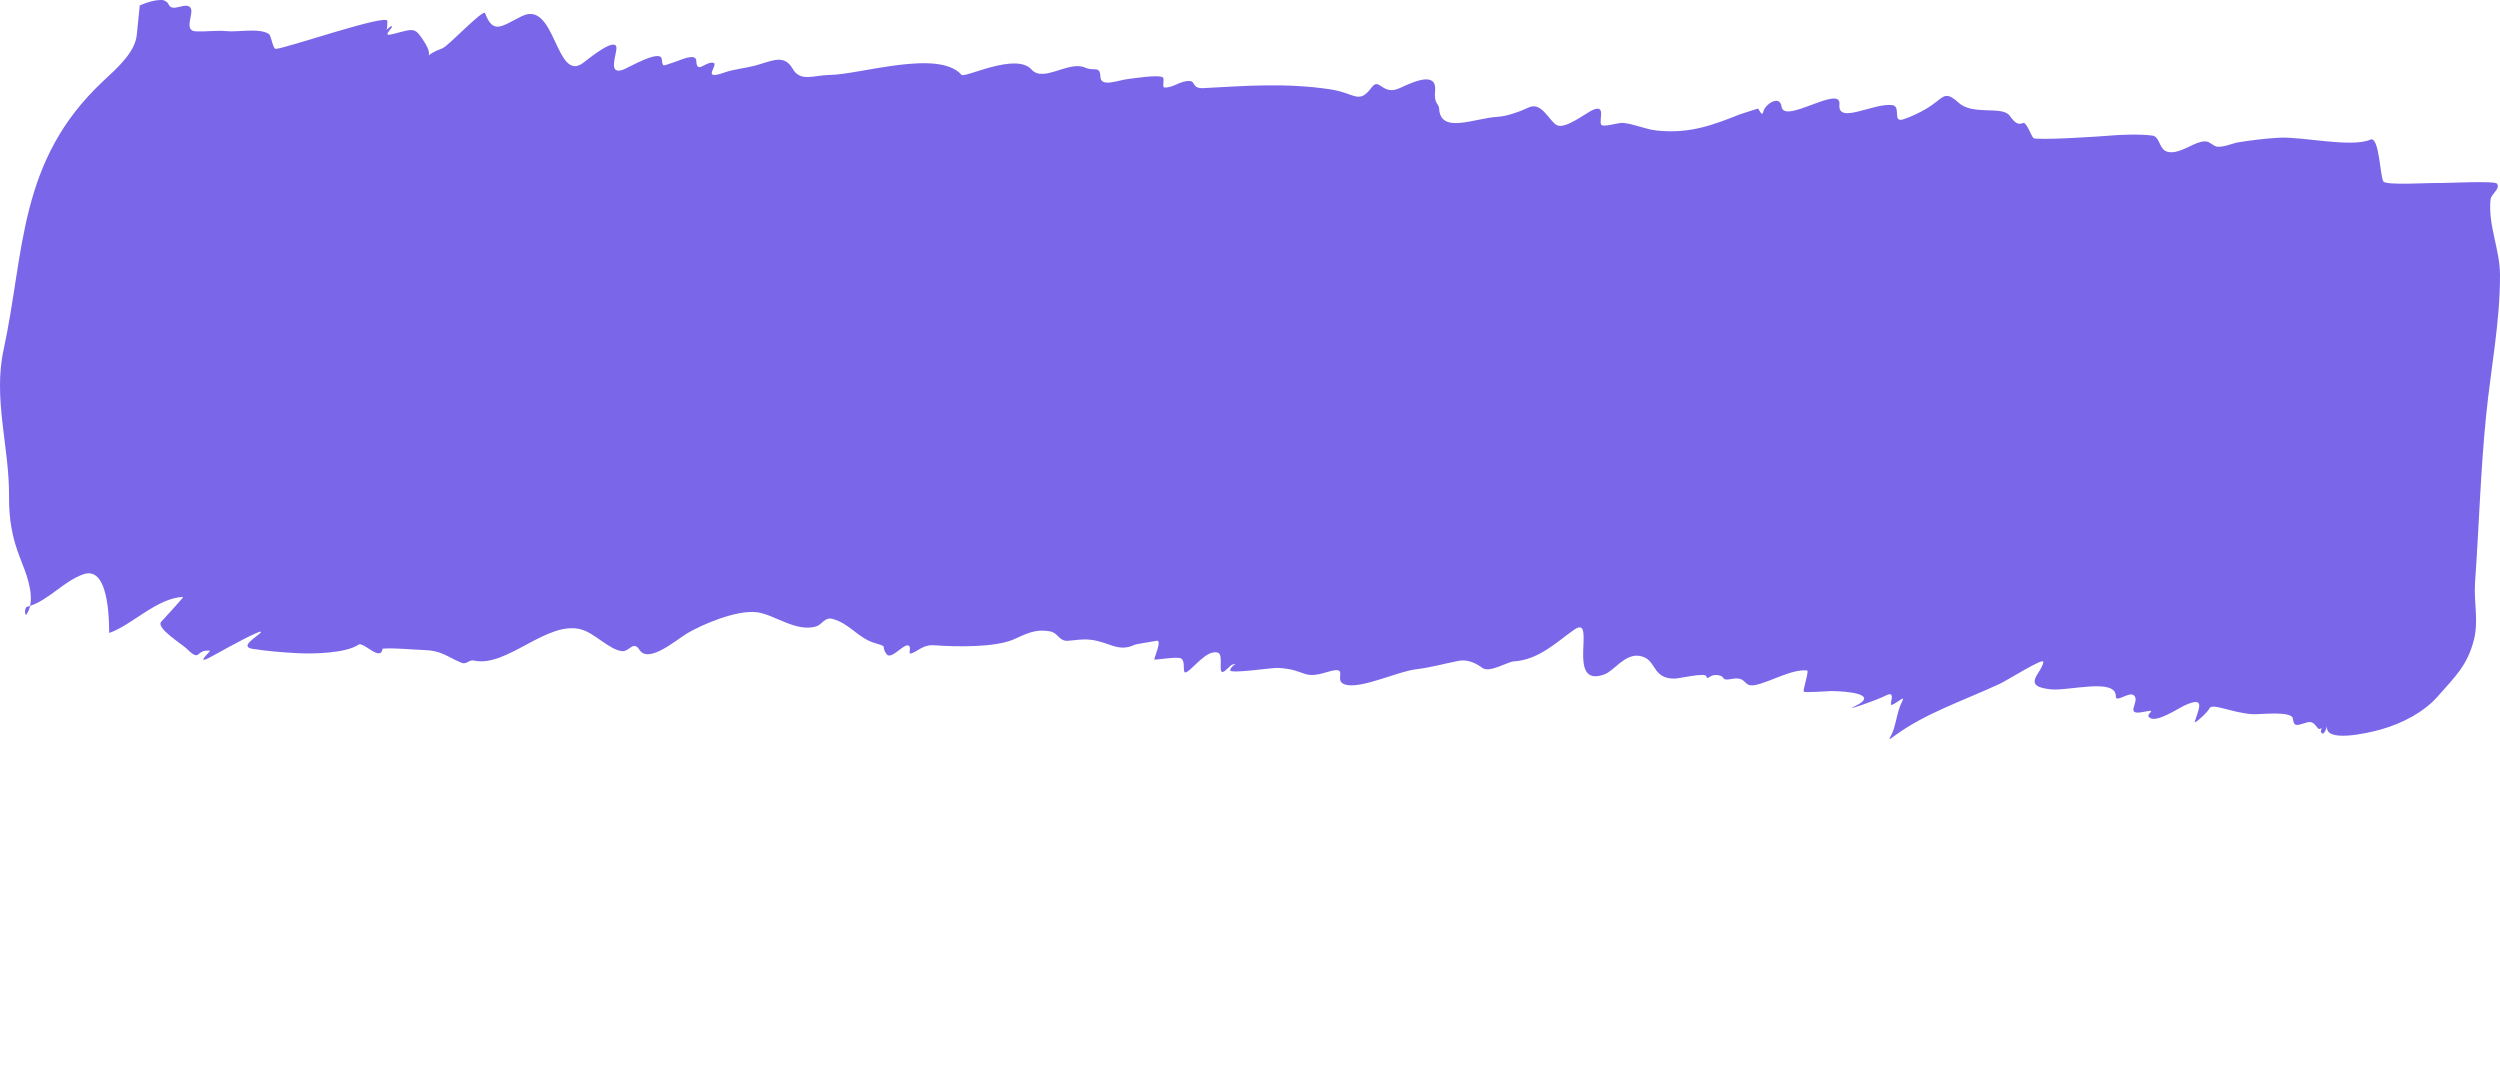 <?xml version="1.0" encoding="UTF-8"?> <svg xmlns="http://www.w3.org/2000/svg" viewBox="0 0 1200 522.058" fill="none"><path d="M67.082 2.615C70.675 0.96 74.647 -0.079 77.7 0.005C79.061 0.042 80.485 1.053 80.896 2.03C82.693 6.306 89.004 0.699 91.395 3.658C93.421 6.164 87.787 14.755 93.955 15.045C99.202 15.291 103.956 14.464 108.801 14.953C114.144 15.492 124.506 13.306 129.063 16.317C130.235 17.091 130.945 23.538 132.36 23.463C137.476 23.192 186.334 6.254 185.943 10.134C185.794 11.618 186.016 13.108 185.547 14.329C186.753 13.174 188.228 11.987 188.141 12.854C188.029 13.968 183.135 17.754 188.401 16.401C199.103 13.651 199.052 12.756 204.039 20.705C206.142 24.056 206.045 25.899 205.787 26.643C206.364 26.034 208.071 24.765 212.448 23.143C215.146 22.144 232 4.112 232.846 6.352C236.858 16.972 241.046 12.328 250.638 7.693C266.711 -0.074 266.74 40.339 280.058 30.08C282.746 28.009 296.268 16.962 295.879 23.387C295.65 27.162 291.742 36.423 299.516 33.293C301.755 32.392 316.953 23.529 317.637 28.309C318.239 32.517 317.76 31.689 323.665 29.826C326.901 28.805 334.065 25.178 334.227 29.302C334.47 35.473 338.159 29.972 341.877 30.074C346.22 30.192 335.587 39.101 347.577 34.851C352.598 33.071 357.967 32.789 363.397 31.224C371.234 28.965 376.496 26.097 380.521 33.065C384.233 39.493 390.589 36.071 398.154 35.981C412.885 35.804 450.439 23.448 461.525 35.904C463.066 37.634 487.65 24.954 495.161 33.394C500.878 39.817 513.077 28.904 520.909 32.472C525.101 34.382 528.027 31.317 528.195 36.842C528.357 42.138 536.712 38.45 541.376 37.945C543.67 37.696 556.136 35.667 558.147 37.139C559.159 37.88 557.641 41.857 558.894 41.984C562.87 42.385 566.808 38.467 571.259 38.917C573.875 39.181 572.17 42.594 577.719 42.294C598.373 41.177 617.174 39.73 638.245 42.839C650.682 44.673 652.078 50.371 658.429 41.923C662.261 36.827 663.39 46.309 672.158 42.173C679.643 38.644 689.783 34.454 688.846 43.744C688.211 50.04 690.658 49.585 690.782 52.115C691.397 64.515 707.81 56.693 718.82 56.081C723.487 55.821 729.941 53.394 733.802 51.574C740.02 48.642 743.613 58.178 747.314 60.092C751.37 62.189 761.454 54.075 764.591 52.751C770.92 50.083 767.465 57.332 768.523 59.734C769.25 61.384 776.861 58.759 779.108 58.986C784.686 59.549 789.751 62.104 795.428 62.677C811.278 64.277 822.361 59.958 835.159 54.877C835.545 54.724 843.74 52.092 843.784 52.114C844.292 52.361 845.838 56.445 846.424 53.516C847.062 50.325 854.279 45.078 855.156 51.218C856.391 59.854 883.925 40.267 882.927 50.16C881.943 59.918 899.198 49.349 908.245 50.444C912.718 50.985 908.229 58.874 913.422 57.325C916.741 56.336 921.6 53.98 924.438 52.305C933.296 47.078 932.929 42.798 940.19 49.353C946.944 55.448 960.688 50.787 964.47 55.323C966.037 57.201 967.718 60.473 971.049 59.053C972.695 58.352 975.022 65.338 976.039 66.257C977.408 67.492 1008.207 65.501 1011.54 65.184C1017.237 64.643 1027.382 64.272 1033.184 65.098C1036.919 65.629 1036.197 71.803 1040.437 72.87C1045.578 74.164 1051.737 69.225 1056.37 68.119C1059.944 67.266 1060.355 68.577 1063.13 70.05C1065.746 71.439 1071.509 68.784 1074.276 68.336C1080.938 67.258 1086.938 66.529 1093.819 66.107C1104.846 65.431 1128.768 71.029 1137.773 67.023C1142.116 65.091 1142.439 85.344 1144.083 87.192C1145.736 89.048 1166.534 87.664 1170.908 87.855C1173.194 87.955 1197.451 86.669 1198.541 88.146C1200.341 90.582 1195.723 93.1 1195.453 95.783C1194.206 108.133 1199.952 119.589 1199.998 131.898C1200.082 154.328 1195.604 176.973 1193.355 199.246C1190.648 226.084 1189.931 252.812 1188.02 279.672C1187.344 289.184 1189.914 297.962 1187.372 307.541C1184.189 319.536 1178.476 324.792 1169.804 334.611C1163.752 341.462 1153.619 347.085 1143.051 350.081C1135.71 352.161 1115.485 356.591 1117.038 348.401C1116.628 349.804 1115.586 352.778 1114.577 351.976C1112.956 350.687 1115.623 348.948 1113.558 349.829C1111.925 350.524 1111.582 345.515 1107.217 346.804C1102.594 348.168 1101.109 349.138 1100.6 345C1100.105 340.992 1084.776 343.044 1081.192 342.814C1071.263 342.179 1061.6 337.138 1060.443 340.153C1059.83 341.749 1053.055 347.92 1053.468 346.49C1055.171 340.564 1059.244 333.659 1048.379 338.709C1045.853 339.883 1036.149 346.358 1032.462 344.824C1028.095 343.006 1037.393 339.99 1028.756 341.724C1019.225 343.64 1027.543 336.703 1024.304 333.78C1022.025 331.723 1015.548 337.581 1015.601 334.264C1015.744 325.206 992.943 331.75 984.566 330.904C969.607 329.396 980.25 323.135 980.8 317.693C981.024 315.475 963.586 326.504 959.958 328.194C942.718 336.228 924.185 342.3 909.537 353.084C904.868 356.521 907.65 354.098 908.89 350.293C910.31 345.94 910.901 340.778 913.051 336.632C914.825 333.214 910.539 337.603 907.929 338.386C906.487 338.82 910.541 331.078 905.299 333.807C900.63 336.238 884.9 341.51 889.756 339.278C902.814 333.277 887.241 331.767 878.93 331.713C878.076 331.706 865.89 332.608 865.766 331.975C865.498 330.604 868.447 321.911 867.411 321.806C860.007 321.06 849.476 327.472 842.439 328.825C836.426 329.98 838.777 324.45 831.299 325.884C825.279 327.039 829.089 324.525 824.07 324.019C820.6 323.669 819.519 326.867 819.061 324.649C818.653 322.682 805.826 325.717 803.959 325.736C792.365 325.855 795.618 316.105 786.826 314.809C779.874 313.783 774.762 321.984 770.166 323.687C751.005 330.789 766.884 294.471 755.64 302.237C747.504 307.854 738.806 316.724 726.592 317.473C723.659 317.653 714.991 323.103 711.594 320.615C708.776 318.553 704.618 316.328 700.194 317.194C693.114 318.578 686.854 320.38 679.693 321.257C670.959 322.325 654.757 330.099 646.78 328.836C638.381 327.506 649.24 318.84 636.9 322.616C624.679 326.354 627.436 321.393 613.459 320.589C610.645 320.428 590.055 323.618 590.476 321.676C591.04 319.074 595.229 318.047 591.677 318.959C590.359 319.299 588.832 321.8 587.149 322.476C584.477 323.553 587.53 314.067 584.527 313.242C579.175 311.769 572.924 320.8 569.517 322.628C567.101 323.924 569.461 317.238 566.786 315.993C564.785 315.062 554.12 316.965 554.059 316.525C553.96 315.801 557.901 307.049 555.273 307.563C551.903 308.223 545.403 309.126 544.727 309.452C536.637 313.349 532.343 307.975 523.18 307.051C519.242 306.653 516.409 307.317 512.617 307.574C508.258 307.868 507.983 303.794 504.107 303.081C496.562 301.692 492.316 304.452 486.405 306.972C477.366 310.826 459.037 310.505 448.418 309.724C444.262 309.418 442.15 311.212 439.135 312.875C434.313 315.538 438.274 310.843 436.042 309.838C433.785 308.822 427.764 316.966 425.576 314.006C422.478 309.811 426.845 310.67 419.934 308.666C411.918 306.342 407.907 299.304 399.621 297.077C395.811 296.054 394.692 299.817 391.682 300.705C382.006 303.56 371.502 294.816 363.164 293.853C353.461 292.732 337.114 299.71 330.004 303.905C324.681 307.045 311.336 318.762 306.942 311.912C303.951 307.251 302.147 312.904 298.532 312.538C292.679 311.947 285.5 304.015 279.178 302.183C262.743 297.417 243.336 320.654 227.448 317.06C225.203 316.552 223.874 319.093 221.617 318.176C214.368 315.225 212.284 312.229 203.078 311.988C197.51 311.844 189.753 310.889 183.659 311.353C182.641 317.916 174.507 307.832 172.117 309.432C165.943 313.568 150.695 313.916 142.958 313.529C135.868 313.175 128.235 312.54 121.222 311.45C114.554 310.412 123.64 305.493 125.099 303.664C127.424 300.749 106.139 312.566 103.985 313.797C91.304 321.053 101.561 312.418 100.733 312.333C93.607 311.614 96.564 318.205 89.695 311.446C87.295 309.085 74.637 301.408 77.412 298.397L77.594 298.2C79.251 296.404 88.404 286.485 87.885 286.509C75.219 287.083 63.424 299.983 52.446 303.827C52.17 303.924 53.6 270.809 39.989 275.657C30.639 278.986 23.523 287.827 14.438 290.821C14.109 292.301 13.548 293.687 12.697 294.932C11.957 296.017 11.511 291.623 13.072 291.222C13.532 291.105 13.988 290.971 14.438 290.821C15.993 283.84 12.4 274.791 9.947 268.611L9.822 268.297C5.706 257.924 4.271 249.089 4.346 238.334C4.513 214.495 -3.382 191.419 1.719 167.892C11.958 120.671 8.582 77.233 49.506 38.947C56.218 32.668 64.799 25.233 65.658 16.731L67.082 2.615Z" fill="#7966E9"></path></svg> 